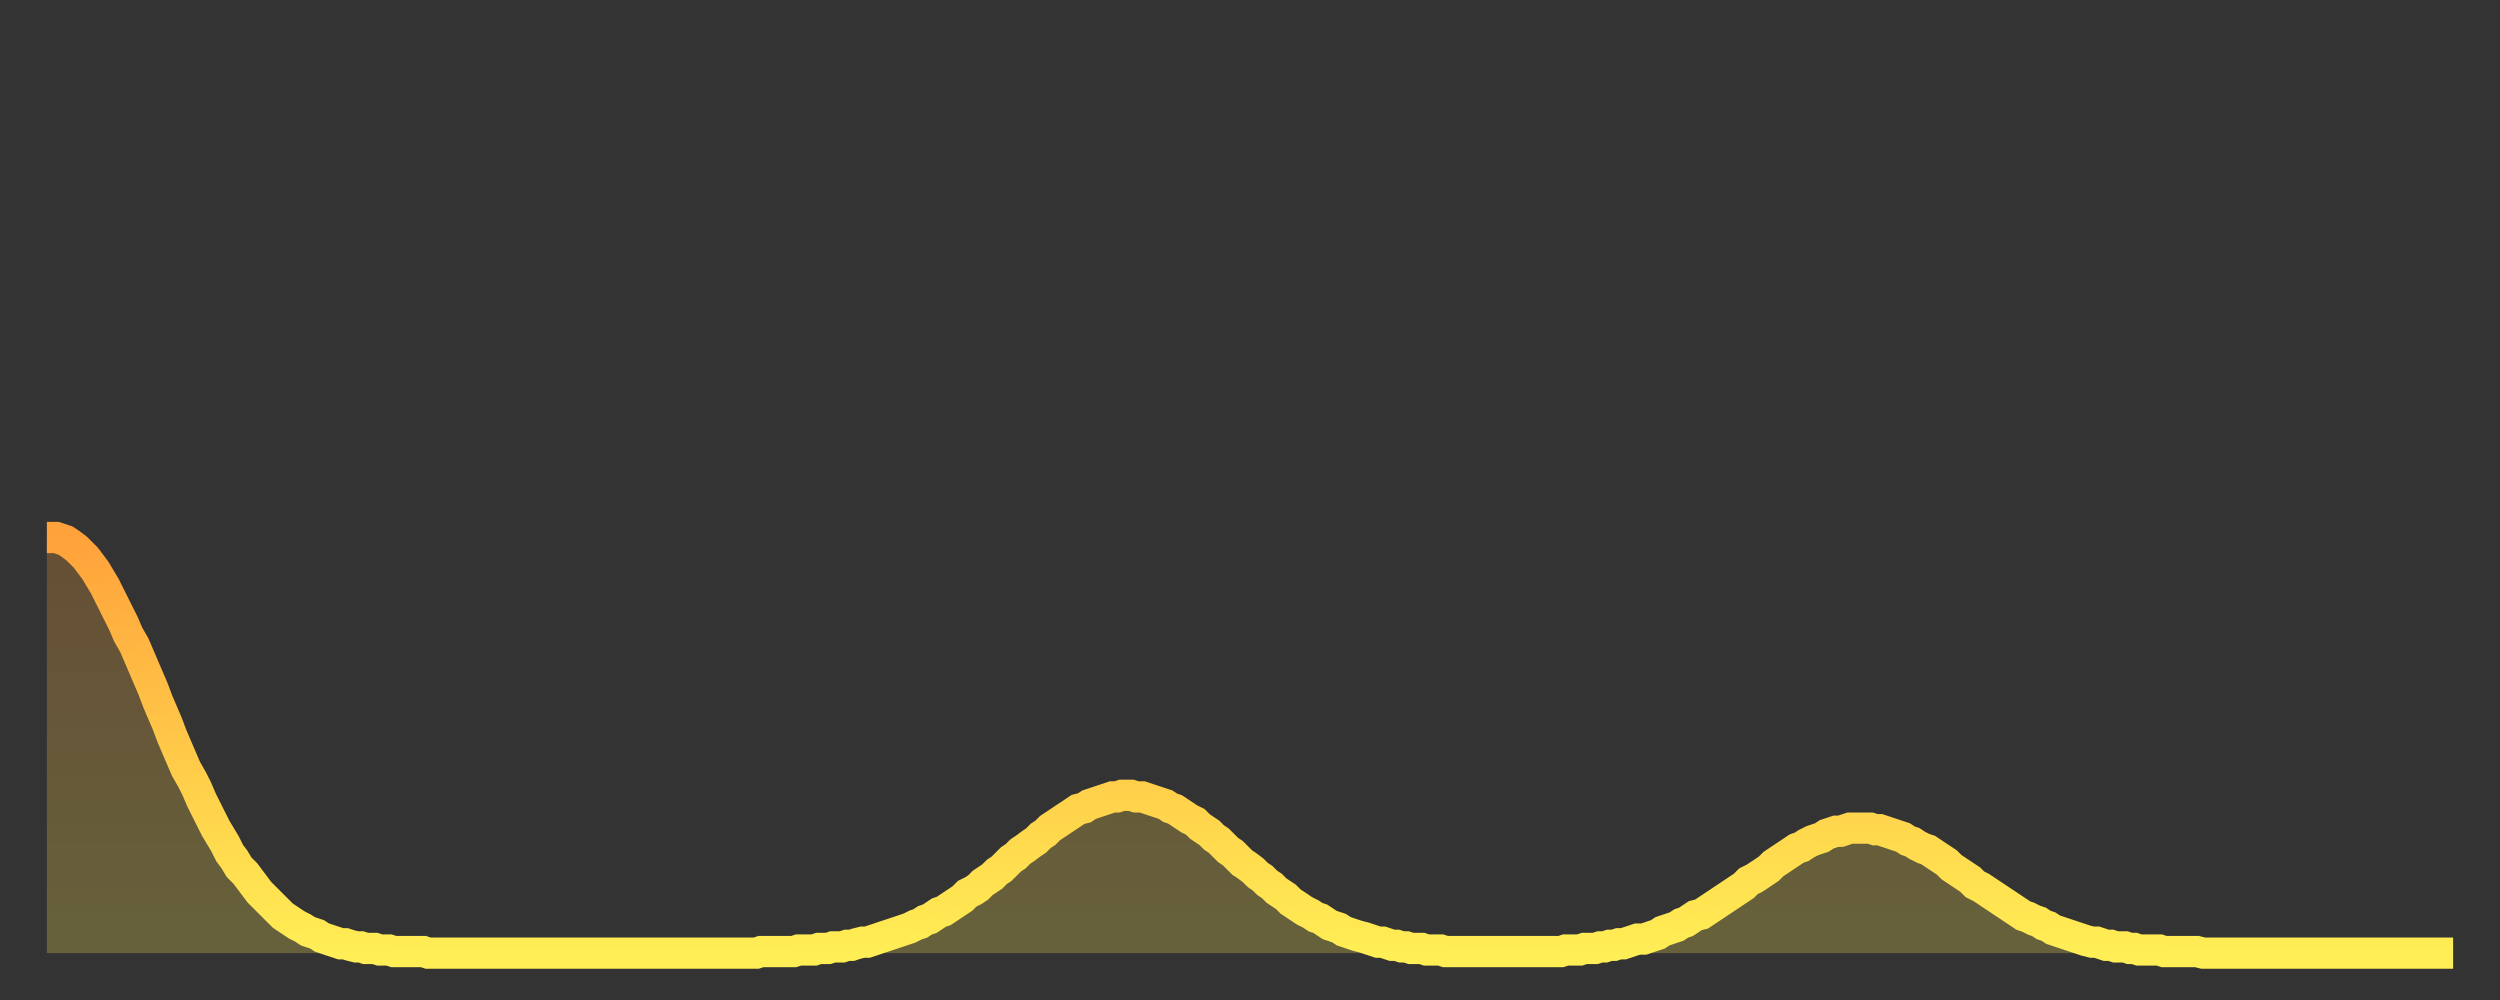 <?xml version="1.0" encoding="utf-8" ?>
<svg baseProfile="full" height="64" version="1.1" width="160" xmlns="http://www.w3.org/2000/svg" xmlns:ev="http://www.w3.org/2001/xml-events" xmlns:xlink="http://www.w3.org/1999/xlink"><rect width="100%" height="100%" fill="#333333" stroke="none"/><defs><linearGradient id="id219498" x1="0" x2="0" y1="0" y2="1"><stop offset="0%" stop-color="#ffa23b" /><stop offset="50%" stop-color="#ffc848" /><stop offset="100%" stop-color="#ffee55" /></linearGradient></defs><g transform="translate(3,3)"><g><path d="M 0.0 31.4 0.3 31.4 0.6 31.4 0.9 31.5 1.2 31.6 1.5 31.8 1.9 32.1 2.2 32.4 2.5 32.7 2.8 33.1 3.1 33.5 3.4 34.0 3.7 34.5 4.0 35.1 4.3 35.7 4.6 36.3 4.9 36.9 5.2 37.6 5.6 38.3 5.9 39.0 6.2 39.7 6.5 40.4 6.8 41.1 7.1 41.9 7.4 42.6 7.7 43.3 8.0 44.1 8.3 44.8 8.6 45.5 8.9 46.2 9.3 46.9 9.6 47.5 9.9 48.2 10.2 48.8 10.5 49.4 10.8 50.0 11.1 50.5 11.4 51.0 11.7 51.6 12.0 52.0 12.3 52.5 12.7 52.9 13.0 53.3 13.3 53.7 13.6 54.1 13.9 54.4 14.2 54.7 14.5 55.0 14.8 55.3 15.1 55.6 15.4 55.8 15.7 56.0 16.0 56.2 16.4 56.4 16.7 56.6 17.0 56.7 17.3 56.8 17.6 57.0 17.9 57.1 18.2 57.2 18.5 57.3 18.8 57.4 19.1 57.4 19.4 57.5 19.8 57.6 20.1 57.6 20.4 57.7 20.7 57.7 21.0 57.7 21.3 57.8 21.6 57.8 21.9 57.8 22.2 57.9 22.5 57.9 22.8 57.9 23.1 57.9 23.5 57.9 23.8 57.9 24.1 57.9 24.4 58.0 24.7 58.0 25.0 58.0 25.3 58.0 25.6 58.0 25.9 58.0 26.2 58.0 26.5 58.0 26.8 58.0 27.2 58.0 27.5 58.0 27.8 58.0 28.1 58.0 28.4 58.0 28.7 58.0 29.0 58.0 29.3 58.0 29.6 58.0 29.9 58.0 30.2 58.0 30.6 58.0 30.9 58.0 31.2 58.0 31.5 58.0 31.8 58.0 32.1 58.0 32.4 58.0 32.7 58.0 33.0 58.0 33.3 58.0 33.6 58.0 33.9 58.0 34.3 58.0 34.6 58.0 34.9 58.0 35.2 58.0 35.5 58.0 35.8 58.0 36.1 58.0 36.4 58.0 36.7 58.0 37.0 58.0 37.3 58.0 37.7 58.0 38.0 58.0 38.3 58.0 38.6 58.0 38.9 58.0 39.2 58.0 39.5 58.0 39.8 58.0 40.1 58.0 40.4 58.0 40.7 58.0 41.0 58.0 41.4 58.0 41.7 58.0 42.0 58.0 42.3 58.0 42.6 58.0 42.9 58.0 43.2 58.0 43.5 58.0 43.8 58.0 44.1 58.0 44.4 58.0 44.7 58.0 45.1 58.0 45.4 58.0 45.7 57.9 46.0 57.9 46.3 57.9 46.6 57.9 46.9 57.9 47.2 57.9 47.5 57.9 47.8 57.9 48.1 57.8 48.5 57.8 48.8 57.8 49.1 57.8 49.4 57.7 49.7 57.7 50.0 57.7 50.3 57.6 50.6 57.6 50.9 57.6 51.2 57.5 51.5 57.5 51.8 57.4 52.2 57.3 52.5 57.3 52.8 57.2 53.1 57.1 53.4 57.0 53.7 56.9 54.0 56.8 54.3 56.7 54.6 56.6 54.9 56.5 55.2 56.4 55.6 56.2 55.9 56.1 56.2 55.9 56.5 55.8 56.8 55.6 57.1 55.4 57.4 55.3 57.7 55.1 58.0 54.9 58.3 54.7 58.6 54.5 58.9 54.2 59.3 54.0 59.6 53.8 59.9 53.5 60.2 53.3 60.5 53.1 60.8 52.8 61.1 52.6 61.4 52.3 61.7 52.0 62.0 51.8 62.3 51.5 62.6 51.3 63.0 51.0 63.3 50.8 63.6 50.5 63.9 50.3 64.2 50.0 64.5 49.8 64.8 49.6 65.1 49.4 65.4 49.2 65.7 49.0 66.0 48.8 66.4 48.7 66.7 48.5 67.0 48.4 67.3 48.3 67.6 48.2 67.9 48.1 68.2 48.0 68.5 48.0 68.8 47.9 69.1 47.9 69.4 47.9 69.7 48.0 70.1 48.0 70.4 48.1 70.7 48.2 71.0 48.3 71.3 48.4 71.6 48.5 71.9 48.7 72.2 48.8 72.5 49.0 72.8 49.2 73.1 49.4 73.5 49.6 73.8 49.9 74.1 50.1 74.4 50.3 74.7 50.6 75.0 50.8 75.3 51.1 75.6 51.4 75.9 51.6 76.2 51.9 76.5 52.2 76.8 52.4 77.2 52.7 77.5 53.0 77.8 53.2 78.1 53.5 78.4 53.7 78.7 54.0 79.0 54.2 79.3 54.4 79.6 54.7 79.9 54.9 80.2 55.1 80.5 55.3 80.9 55.5 81.2 55.7 81.5 55.8 81.8 56.0 82.1 56.2 82.4 56.3 82.7 56.4 83.0 56.6 83.3 56.7 83.6 56.8 83.9 56.9 84.3 57.0 84.6 57.1 84.9 57.2 85.2 57.3 85.5 57.3 85.8 57.4 86.1 57.5 86.4 57.5 86.7 57.6 87.0 57.6 87.3 57.7 87.6 57.7 88.0 57.7 88.3 57.8 88.6 57.8 88.9 57.8 89.2 57.8 89.5 57.9 89.8 57.9 90.1 57.9 90.4 57.9 90.7 57.9 91.0 57.9 91.4 57.9 91.7 57.9 92.0 57.9 92.3 57.9 92.6 57.9 92.9 57.9 93.2 57.9 93.5 57.9 93.8 57.9 94.1 57.9 94.4 57.9 94.7 57.9 95.1 57.9 95.4 57.9 95.7 57.9 96.0 57.9 96.3 57.9 96.6 57.9 96.9 57.9 97.2 57.8 97.5 57.8 97.8 57.8 98.1 57.8 98.4 57.7 98.8 57.7 99.1 57.7 99.4 57.6 99.7 57.6 100.0 57.5 100.3 57.5 100.6 57.4 100.9 57.4 101.2 57.3 101.5 57.2 101.8 57.1 102.2 57.1 102.5 57.0 102.8 56.9 103.1 56.8 103.4 56.6 103.7 56.5 104.0 56.4 104.3 56.3 104.6 56.1 104.9 56.0 105.2 55.8 105.5 55.6 105.9 55.5 106.2 55.3 106.5 55.1 106.8 54.9 107.1 54.7 107.4 54.5 107.7 54.3 108.0 54.1 108.3 53.9 108.6 53.7 108.9 53.4 109.3 53.2 109.6 53.0 109.9 52.8 110.2 52.6 110.5 52.3 110.8 52.1 111.1 51.9 111.4 51.7 111.7 51.5 112.0 51.3 112.3 51.2 112.6 51.0 113.0 50.8 113.3 50.7 113.6 50.6 113.9 50.4 114.2 50.3 114.5 50.2 114.8 50.2 115.1 50.1 115.4 50.0 115.7 50.0 116.0 50.0 116.3 50.0 116.7 50.0 117.0 50.1 117.3 50.1 117.6 50.2 117.9 50.3 118.2 50.4 118.5 50.5 118.8 50.6 119.1 50.8 119.4 50.9 119.7 51.1 120.1 51.3 120.4 51.4 120.7 51.6 121.0 51.8 121.3 52.0 121.6 52.2 121.9 52.5 122.2 52.7 122.5 52.9 122.8 53.1 123.1 53.3 123.4 53.6 123.8 53.8 124.1 54.0 124.4 54.2 124.7 54.4 125.0 54.6 125.3 54.8 125.6 55.0 125.9 55.2 126.2 55.4 126.5 55.6 126.8 55.7 127.2 55.9 127.5 56.0 127.8 56.2 128.1 56.3 128.4 56.5 128.7 56.6 129.0 56.7 129.3 56.8 129.6 56.9 129.9 57.0 130.2 57.1 130.5 57.2 130.9 57.3 131.2 57.3 131.5 57.4 131.8 57.5 132.1 57.5 132.4 57.6 132.7 57.6 133.0 57.6 133.3 57.7 133.6 57.7 133.9 57.8 134.2 57.8 134.6 57.8 134.9 57.8 135.2 57.8 135.5 57.9 135.8 57.9 136.1 57.9 136.4 57.9 136.7 57.9 137.0 57.9 137.3 57.9 137.6 57.9 138.0 58.0 138.3 58.0 138.6 58.0 138.9 58.0 139.2 58.0 139.5 58.0 139.8 58.0 140.1 58.0 140.4 58.0 140.7 58.0 141.0 58.0 141.3 58.0 141.7 58.0 142.0 58.0 142.3 58.0 142.6 58.0 142.9 58.0 143.2 58.0 143.5 58.0 143.8 58.0 144.1 58.0 144.4 58.0 144.7 58.0 145.1 58.0 145.4 58.0 145.7 58.0 146.0 58.0 146.3 58.0 146.6 58.0 146.9 58.0 147.2 58.0 147.5 58.0 147.8 58.0 148.1 58.0 148.4 58.0 148.8 58.0 149.1 58.0 149.4 58.0 149.7 58.0 150.0 58.0 150.3 58.0 150.6 58.0 150.9 58.0 151.2 58.0 151.5 58.0 151.8 58.0 152.1 58.0 152.5 58.0 152.8 58.0 153.1 58.0 153.4 58.0 153.7 58.0 154.0 58.0" fill="none" id="graph-curve" opacity="1" stroke="url(#id219498)" stroke-width="2" /><path d="M 0 58 L 0.0 31.4 0.3 31.4 0.6 31.4 0.9 31.5 1.2 31.6 1.5 31.8 1.9 32.1 2.2 32.4 2.5 32.7 2.8 33.1 3.1 33.5 3.4 34.0 3.7 34.5 4.0 35.1 4.3 35.7 4.6 36.3 4.9 36.9 5.2 37.6 5.6 38.3 5.9 39.0 6.2 39.7 6.5 40.4 6.8 41.1 7.1 41.9 7.4 42.6 7.7 43.3 8.0 44.1 8.3 44.8 8.6 45.5 8.9 46.2 9.3 46.9 9.6 47.5 9.9 48.2 10.2 48.8 10.5 49.4 10.8 50.0 11.1 50.5 11.4 51.0 11.7 51.6 12.0 52.0 12.3 52.5 12.7 52.9 13.0 53.3 13.3 53.7 13.6 54.1 13.9 54.4 14.2 54.7 14.5 55.0 14.8 55.3 15.1 55.6 15.4 55.8 15.7 56.0 16.0 56.2 16.4 56.4 16.7 56.6 17.0 56.7 17.3 56.8 17.6 57.0 17.9 57.1 18.2 57.2 18.5 57.3 18.8 57.4 19.1 57.4 19.4 57.5 19.8 57.6 20.1 57.6 20.4 57.7 20.7 57.7 21.0 57.7 21.3 57.8 21.6 57.8 21.9 57.8 22.2 57.9 22.5 57.9 22.8 57.9 23.1 57.9 23.5 57.9 23.8 57.9 24.1 57.9 24.4 58.0 24.7 58.0 25.0 58.0 25.3 58.0 25.6 58.0 25.9 58.0 26.2 58.0 26.5 58.0 26.8 58.0 27.2 58.0 27.5 58.0 27.8 58.0 28.1 58.0 28.4 58.0 28.7 58.0 29.0 58.0 29.3 58.0 29.6 58.0 29.9 58.0 30.2 58.0 30.6 58.0 30.9 58.0 31.2 58.0 31.5 58.0 31.8 58.0 32.1 58.0 32.4 58.0 32.7 58.0 33.0 58.0 33.3 58.0 33.6 58.0 33.9 58.0 34.3 58.0 34.6 58.0 34.9 58.0 35.2 58.0 35.5 58.0 35.8 58.0 36.1 58.0 36.4 58.0 36.7 58.0 37.0 58.0 37.3 58.0 37.7 58.0 38.0 58.0 38.3 58.0 38.6 58.0 38.9 58.0 39.2 58.0 39.5 58.0 39.8 58.0 40.1 58.0 40.4 58.0 40.7 58.0 41.0 58.0 41.4 58.0 41.7 58.0 42.0 58.0 42.3 58.0 42.6 58.0 42.9 58.0 43.2 58.0 43.5 58.0 43.8 58.0 44.1 58.0 44.4 58.0 44.7 58.0 45.1 58.0 45.4 58.0 45.7 57.9 46.0 57.9 46.3 57.9 46.6 57.9 46.9 57.9 47.2 57.9 47.5 57.9 47.8 57.9 48.1 57.8 48.5 57.8 48.8 57.8 49.1 57.8 49.4 57.7 49.7 57.7 50.0 57.7 50.3 57.6 50.6 57.6 50.9 57.6 51.2 57.5 51.5 57.5 51.8 57.4 52.2 57.3 52.5 57.3 52.8 57.2 53.1 57.1 53.4 57.0 53.7 56.9 54.0 56.8 54.3 56.7 54.6 56.6 54.9 56.5 55.2 56.4 55.6 56.2 55.9 56.1 56.2 55.9 56.5 55.8 56.8 55.6 57.1 55.4 57.4 55.3 57.7 55.1 58.0 54.9 58.3 54.7 58.6 54.5 58.9 54.2 59.3 54.0 59.6 53.8 59.9 53.5 60.2 53.3 60.5 53.1 60.8 52.8 61.1 52.6 61.4 52.3 61.7 52.0 62.0 51.8 62.3 51.5 62.6 51.3 63.0 51.0 63.3 50.8 63.6 50.5 63.9 50.3 64.2 50.0 64.5 49.8 64.8 49.6 65.1 49.4 65.4 49.2 65.7 49.0 66.0 48.8 66.4 48.7 66.7 48.5 67.0 48.4 67.3 48.3 67.6 48.2 67.9 48.1 68.2 48.0 68.5 48.0 68.8 47.9 69.1 47.9 69.4 47.9 69.7 48.0 70.1 48.0 70.4 48.1 70.7 48.2 71.0 48.3 71.3 48.4 71.6 48.5 71.9 48.7 72.2 48.8 72.5 49.0 72.8 49.2 73.1 49.4 73.5 49.6 73.8 49.9 74.1 50.1 74.4 50.3 74.7 50.6 75.0 50.8 75.3 51.1 75.6 51.4 75.9 51.6 76.2 51.9 76.5 52.2 76.8 52.4 77.2 52.7 77.5 53.0 77.8 53.2 78.1 53.5 78.4 53.7 78.7 54.0 79.0 54.2 79.3 54.4 79.6 54.7 79.9 54.9 80.2 55.1 80.5 55.3 80.9 55.5 81.2 55.7 81.5 55.8 81.8 56.0 82.1 56.2 82.4 56.3 82.7 56.4 83.0 56.6 83.3 56.7 83.6 56.8 83.9 56.9 84.3 57.0 84.6 57.1 84.9 57.2 85.2 57.3 85.5 57.3 85.8 57.4 86.1 57.5 86.4 57.5 86.7 57.6 87.0 57.6 87.3 57.7 87.6 57.7 88.0 57.7 88.3 57.8 88.6 57.8 88.9 57.8 89.2 57.8 89.5 57.9 89.8 57.9 90.1 57.9 90.4 57.9 90.7 57.9 91.0 57.9 91.4 57.9 91.7 57.9 92.0 57.9 92.3 57.9 92.6 57.9 92.9 57.9 93.2 57.9 93.5 57.9 93.8 57.9 94.1 57.9 94.4 57.9 94.7 57.9 95.1 57.9 95.4 57.9 95.7 57.9 96.0 57.9 96.3 57.9 96.6 57.9 96.9 57.9 97.2 57.8 97.5 57.8 97.8 57.8 98.1 57.8 98.4 57.7 98.8 57.7 99.1 57.7 99.4 57.6 99.7 57.6 100.0 57.5 100.3 57.5 100.6 57.4 100.9 57.4 101.2 57.3 101.5 57.2 101.8 57.1 102.2 57.1 102.5 57.0 102.8 56.9 103.1 56.8 103.4 56.6 103.7 56.5 104.0 56.4 104.3 56.3 104.6 56.1 104.9 56.0 105.2 55.8 105.5 55.6 105.9 55.5 106.2 55.3 106.5 55.1 106.8 54.9 107.1 54.7 107.4 54.5 107.7 54.3 108.0 54.1 108.3 53.9 108.6 53.7 108.9 53.4 109.3 53.2 109.6 53.0 109.9 52.8 110.2 52.6 110.5 52.3 110.8 52.1 111.1 51.9 111.4 51.7 111.7 51.5 112.0 51.3 112.3 51.2 112.6 51.0 113.0 50.8 113.3 50.7 113.6 50.6 113.9 50.4 114.2 50.3 114.5 50.2 114.8 50.2 115.1 50.1 115.4 50.0 115.7 50.0 116.0 50.0 116.3 50.0 116.7 50.0 117.0 50.1 117.3 50.1 117.6 50.2 117.9 50.3 118.2 50.4 118.5 50.5 118.8 50.6 119.1 50.8 119.4 50.9 119.7 51.1 120.1 51.3 120.4 51.4 120.7 51.6 121.0 51.8 121.3 52.0 121.6 52.2 121.9 52.5 122.2 52.7 122.5 52.9 122.8 53.1 123.1 53.3 123.4 53.6 123.8 53.8 124.1 54.0 124.4 54.2 124.7 54.4 125.0 54.6 125.3 54.8 125.6 55.0 125.9 55.2 126.2 55.4 126.5 55.6 126.8 55.7 127.2 55.9 127.5 56.0 127.8 56.2 128.1 56.3 128.4 56.5 128.7 56.6 129.0 56.7 129.3 56.8 129.6 56.9 129.9 57.0 130.2 57.1 130.5 57.2 130.9 57.3 131.2 57.3 131.5 57.4 131.8 57.5 132.1 57.5 132.4 57.6 132.7 57.6 133.0 57.6 133.3 57.7 133.6 57.7 133.9 57.8 134.2 57.8 134.6 57.8 134.9 57.8 135.2 57.8 135.5 57.9 135.8 57.9 136.1 57.9 136.4 57.9 136.7 57.9 137.0 57.9 137.3 57.9 137.6 57.9 138.0 58.0 138.3 58.0 138.6 58.0 138.9 58.0 139.2 58.0 139.5 58.0 139.8 58.0 140.1 58.0 140.4 58.0 140.7 58.0 141.0 58.0 141.3 58.0 141.7 58.0 142.0 58.0 142.3 58.0 142.6 58.0 142.9 58.0 143.2 58.0 143.5 58.0 143.8 58.0 144.1 58.0 144.4 58.0 144.7 58.0 145.1 58.0 145.4 58.0 145.7 58.0 146.0 58.0 146.3 58.0 146.6 58.0 146.9 58.0 147.2 58.0 147.5 58.0 147.8 58.0 148.1 58.0 148.4 58.0 148.8 58.0 149.1 58.0 149.4 58.0 149.7 58.0 150.0 58.0 150.3 58.0 150.6 58.0 150.9 58.0 151.2 58.0 151.5 58.0 151.8 58.0 152.1 58.0 152.5 58.0 152.8 58.0 153.1 58.0 153.4 58.0 153.7 58.0 154.0 58.0 154 58" fill="url(#id219498)" fill-opacity=".25" id="graph-shadow" /></g></g></svg>